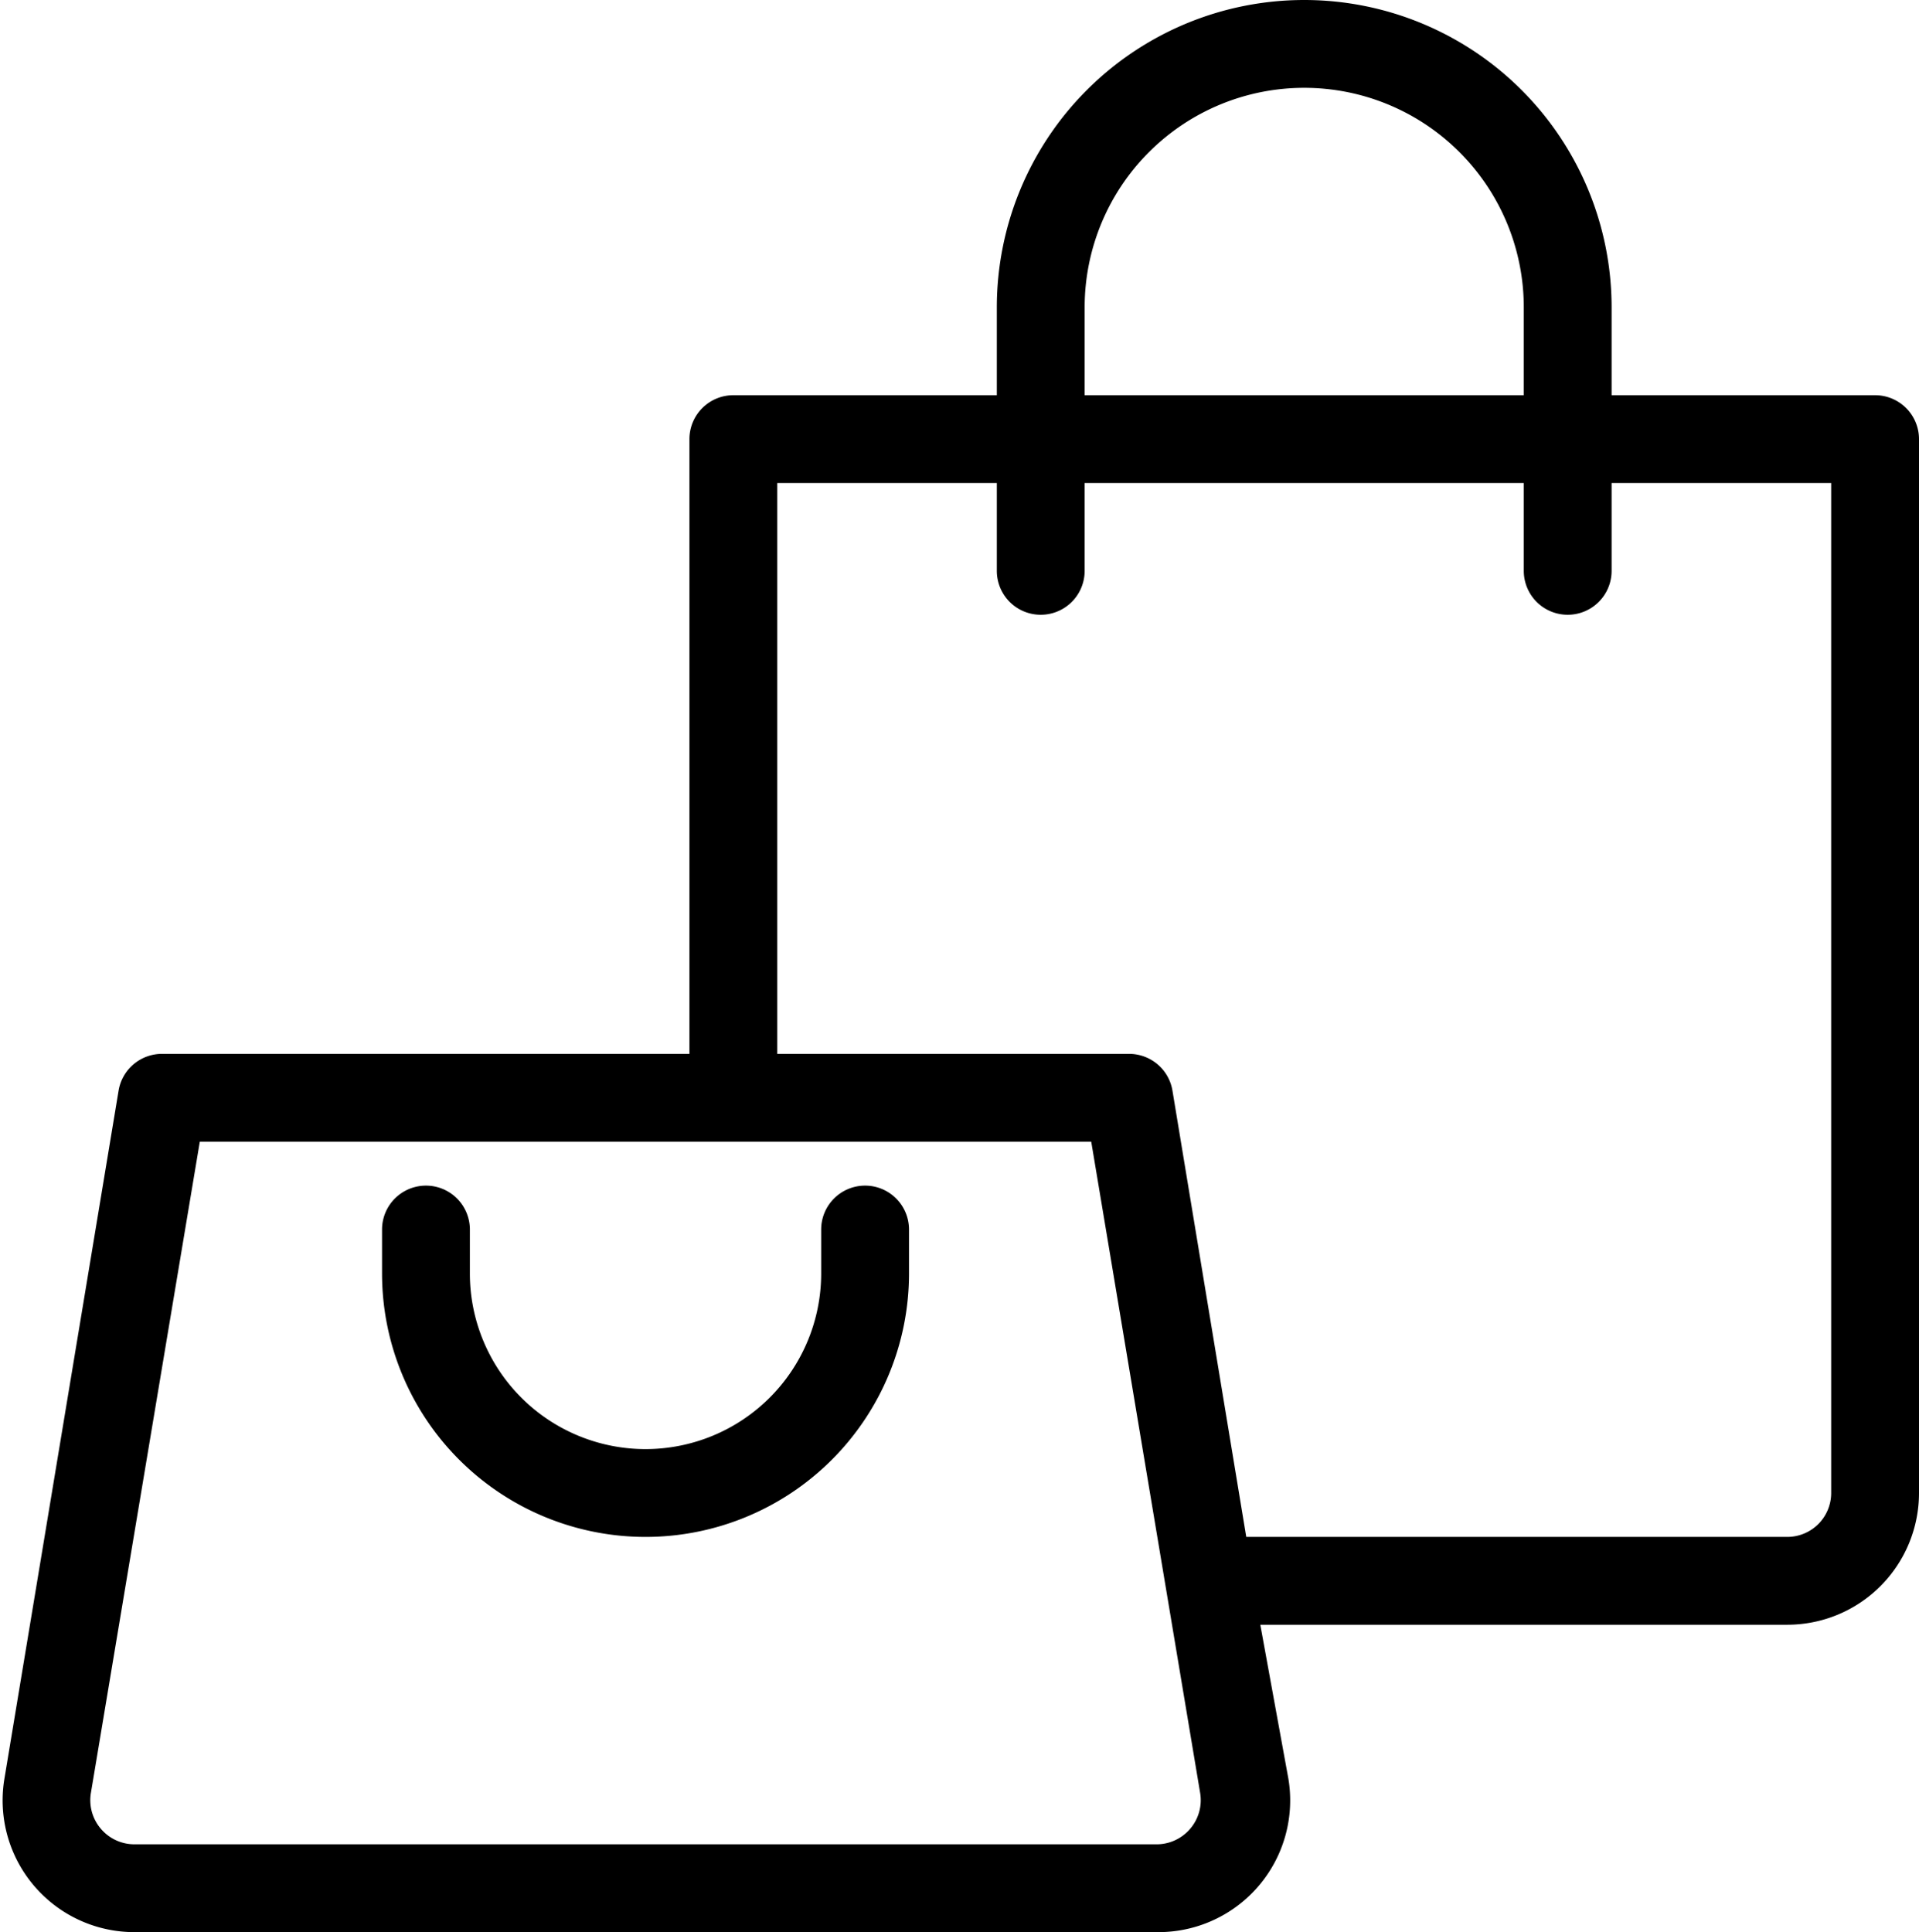 <?xml version="1.0" encoding="UTF-8"?><svg xmlns="http://www.w3.org/2000/svg" xmlns:xlink="http://www.w3.org/1999/xlink" height="44.0" preserveAspectRatio="xMidYMid meet" version="1.0" viewBox="2.3 2.0 43.7 44.0" width="43.7" zoomAndPan="magnify"><g id="change1_1"><path d="M45,11H39V9A7,7,0,0,0,25,9v2H19a1,1,0,0,0-1,1V26H6a1,1,0,0,0-1,.84L2.4,42.51a3,3,0,0,0,3,3.49H28.64a3,3,0,0,0,3-3.49L31,39H43a3,3,0,0,0,3-3V12A1,1,0,0,0,45,11ZM27,9A5,5,0,0,1,37,9v2H27Zm2.4,34.65a1,1,0,0,1-.76.35H5.36a1,1,0,0,1-.76-.35,1,1,0,0,1-.23-.82L6.85,28h20.3l2.48,14.83A1,1,0,0,1,29.4,43.65ZM44,36a1,1,0,0,1-1,1H30.68L29,26.84A1,1,0,0,0,28,26H20V13h5v2a1,1,0,0,0,2,0V13H37v2a1,1,0,0,0,2,0V13h5Z" fill="inherit"/><path d="M22,29a1,1,0,0,0-1,1v1a4,4,0,0,1-8,0V30a1,1,0,0,0-2,0v1a6,6,0,0,0,12,0V30A1,1,0,0,0,22,29Z" fill="inherit"/></g></svg>